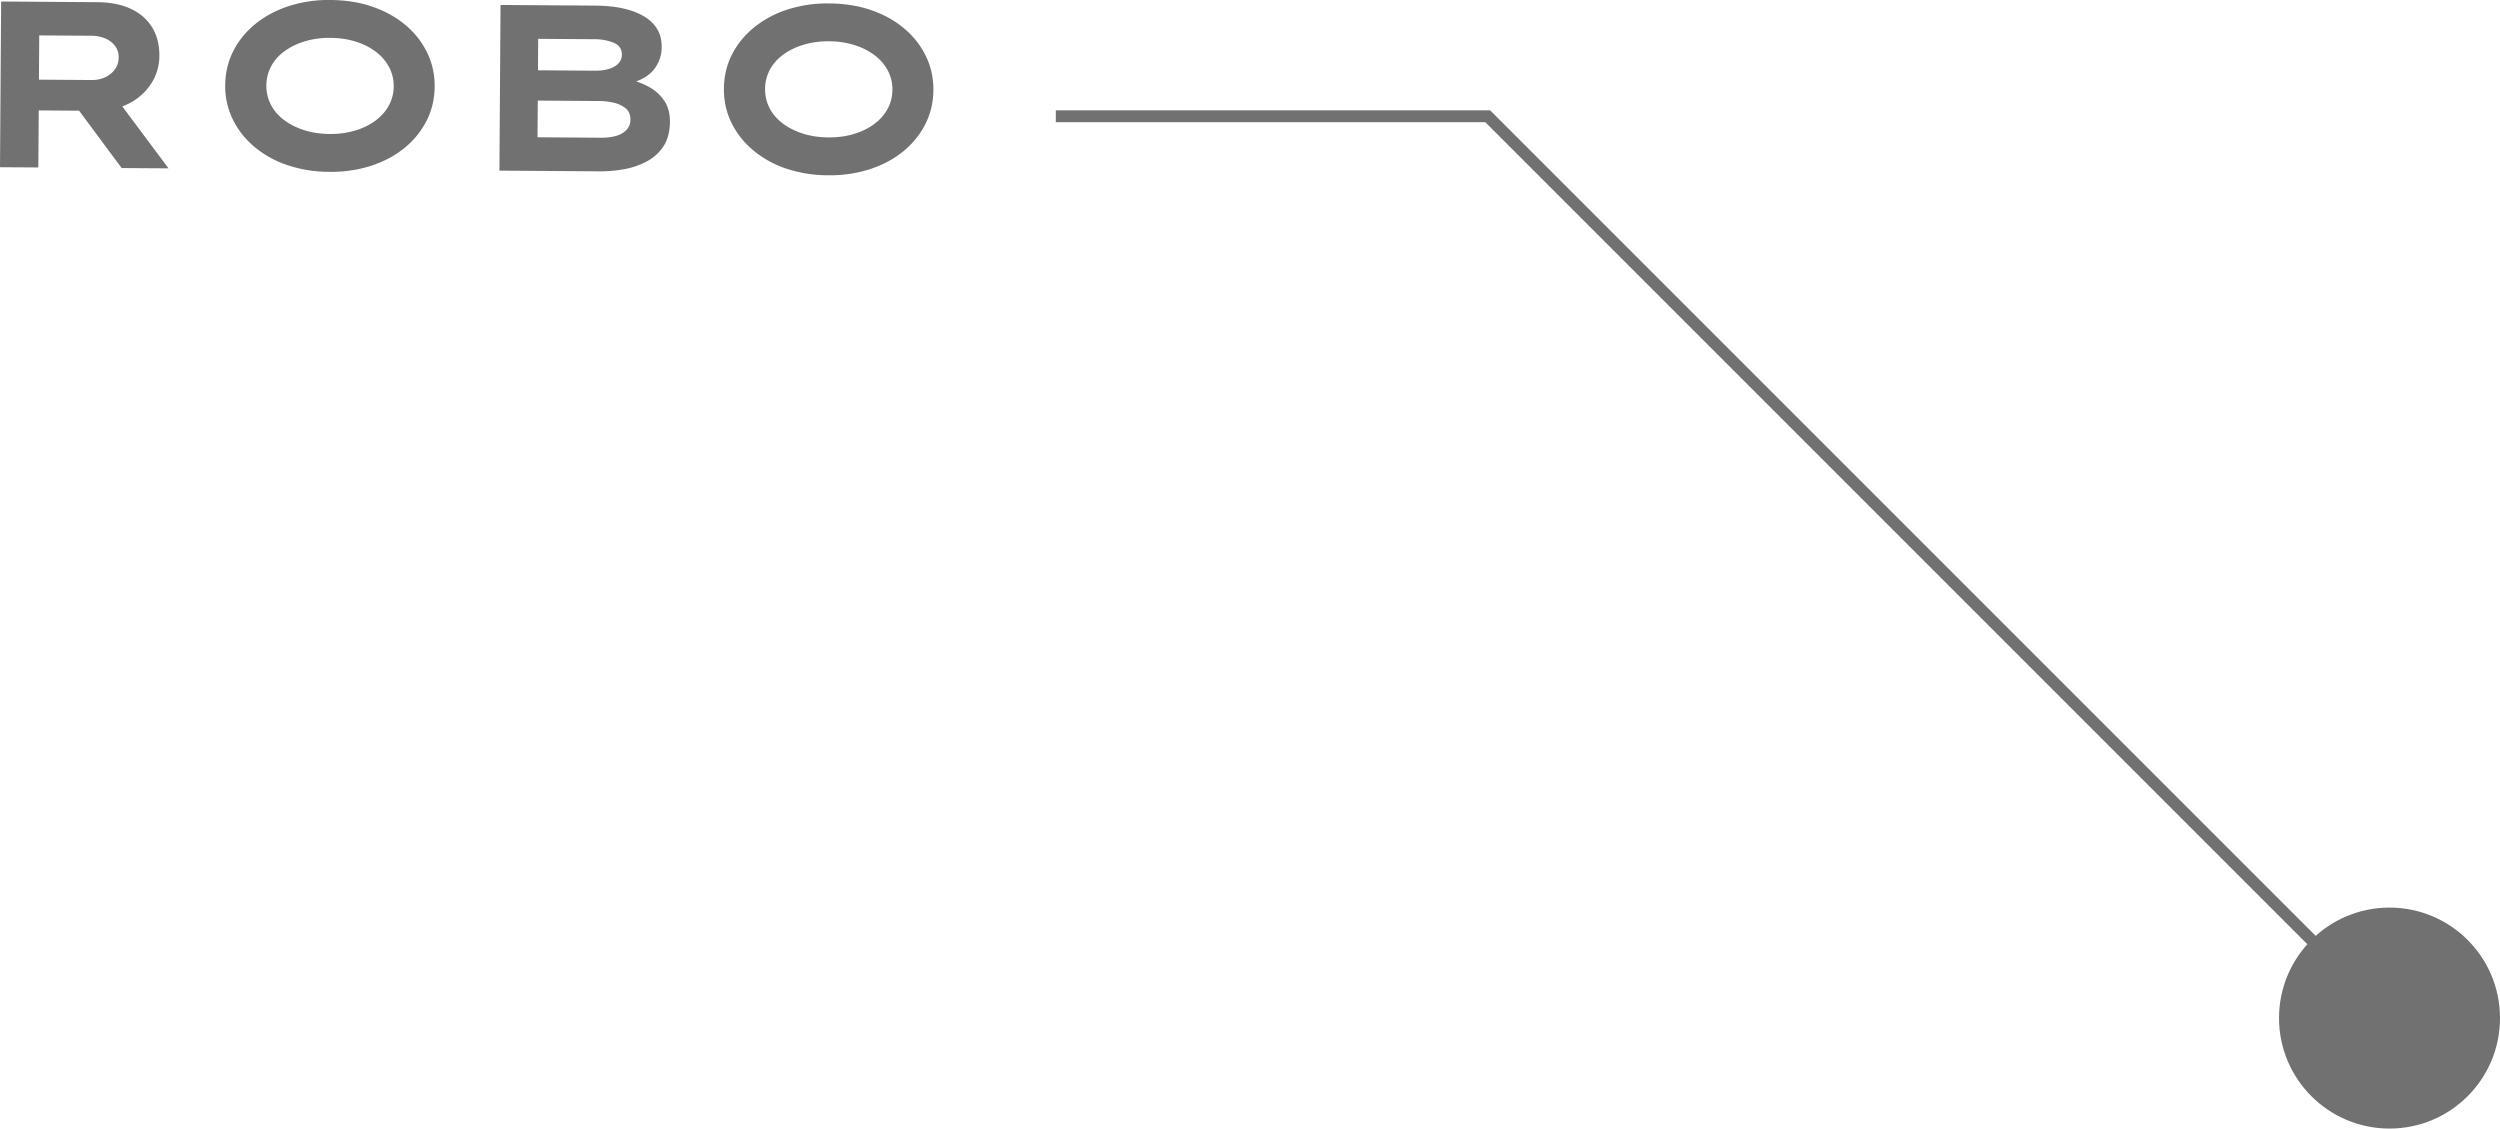 <svg xmlns="http://www.w3.org/2000/svg" width="105.623" height="47.681" viewBox="0 0 105.623 47.681"><circle cx="100.955" cy="43.013" r="4.668" fill="#717171"/><path fill="none" stroke="#717171" stroke-miterlimit="10" stroke-width=".5" d="M100.955 43.013L62.854 4.912H44.607"/><path d="M0 7.064l.048-7 4.06.028c.56.004 1.037.1 1.428.285.393.186.69.448.896.786.204.338.304.734.301 1.187a2.155 2.155 0 01-.358 1.203 2.419 2.419 0 01-.956.833c-.401.201-.849.3-1.342.296l-2.44-.017-.017 2.41L0 7.065zm1.646-3.699l2.24.016a1.3 1.3 0 00.555-.116c.171-.08.308-.19.413-.333a.837.837 0 00.159-.503.778.778 0 00-.153-.491 1.01 1.01 0 00-.412-.313 1.453 1.453 0 00-.57-.114l-2.22-.016-.013 1.87zM5.14 7.1L2.782 3.923l1.781-.237L7.12 7.113 5.14 7.1zm8.789.16a5.575 5.575 0 01-1.798-.287 4.308 4.308 0 01-1.395-.78 3.535 3.535 0 01-.907-1.161A3.184 3.184 0 019.515 3.6c.004-.514.114-.99.334-1.428.22-.439.529-.822.927-1.149.399-.327.868-.58 1.407-.76A5.495 5.495 0 0113.97 0c.646.005 1.239.1 1.778.287.538.188 1.002.447 1.394.78s.693.72.907 1.161.32.92.315 1.432c-.004.514-.115.99-.335 1.428s-.527.822-.923 1.149c-.396.327-.863.58-1.405.76a5.48 5.48 0 01-1.772.263zm.002-1.6a3.61 3.61 0 001.086-.148c.33-.1.616-.242.857-.424.241-.181.429-.395.56-.64.131-.246.198-.513.2-.8a1.694 1.694 0 00-.189-.8 1.966 1.966 0 00-.551-.65 2.745 2.745 0 00-.852-.435c-.33-.106-.69-.16-1.084-.163a3.62 3.62 0 00-1.086.148 2.81 2.81 0 00-.863.424 1.873 1.873 0 00-.559.64 1.72 1.72 0 00-.196.8c-.002.286.06.553.184.8.125.248.31.465.551.65.241.185.528.33.858.436.329.105.69.16 1.084.162zM21.1 7.21l.047-7 3.99.027c.613.004 1.132.078 1.553.22.423.144.74.342.952.597.212.255.316.562.313.922a1.493 1.493 0 01-.356.993c-.236.275-.59.464-1.065.568l.051-.18c.3.069.581.176.844.32.261.146.474.34.635.58.163.241.242.535.24.882-.003.427-.095.776-.278 1.048-.181.272-.42.486-.714.64a3.265 3.265 0 01-.958.324 5.52 5.52 0 01-1.005.088l-4.25-.03zm1.61-1.41l2.688.019c.234.001.442-.024.626-.076a.953.953 0 00.442-.252.628.628 0 00.169-.444c0-.206-.069-.365-.207-.476a1.244 1.244 0 00-.509-.234 2.657 2.657 0 00-.56-.068l-2.638-.019-.011 1.55zm.02-2.83l2.409.017c.22.002.414-.024.586-.076a.93.93 0 00.4-.227.523.523 0 00.148-.38c.002-.232-.112-.398-.342-.497a2.182 2.182 0 00-.844-.15l-2.349-.016-.009 1.33zm12.269 4.435a5.573 5.573 0 01-1.798-.287 4.307 4.307 0 01-1.394-.78c-.392-.333-.694-.72-.908-1.161s-.318-.919-.314-1.432c.004-.514.114-.99.334-1.428s.53-.822.928-1.149a4.37 4.37 0 011.406-.76A5.495 5.495 0 0135.04.145c.647.005 1.24.1 1.778.287.538.187 1.002.447 1.394.78s.693.72.907 1.161c.214.442.32.92.316 1.432-.004.514-.116.99-.335 1.428a3.54 3.54 0 01-.923 1.149c-.397.327-.864.58-1.406.76A5.48 5.48 0 0135 7.405zm.002-1.6c.394.003.755-.046 1.086-.148.33-.1.616-.242.857-.424a1.94 1.94 0 00.56-.64c.132-.247.198-.513.2-.8a1.694 1.694 0 00-.188-.8 1.964 1.964 0 00-.552-.65 2.744 2.744 0 00-.852-.435 3.609 3.609 0 00-1.084-.163 3.616 3.616 0 00-1.086.148c-.33.1-.619.242-.863.424a1.872 1.872 0 00-.558.64 1.72 1.72 0 00-.197.8c-.002.286.06.553.185.8.125.248.308.465.55.65.242.185.528.33.858.436.33.105.69.16 1.084.162z" fill="#717171"/></svg>